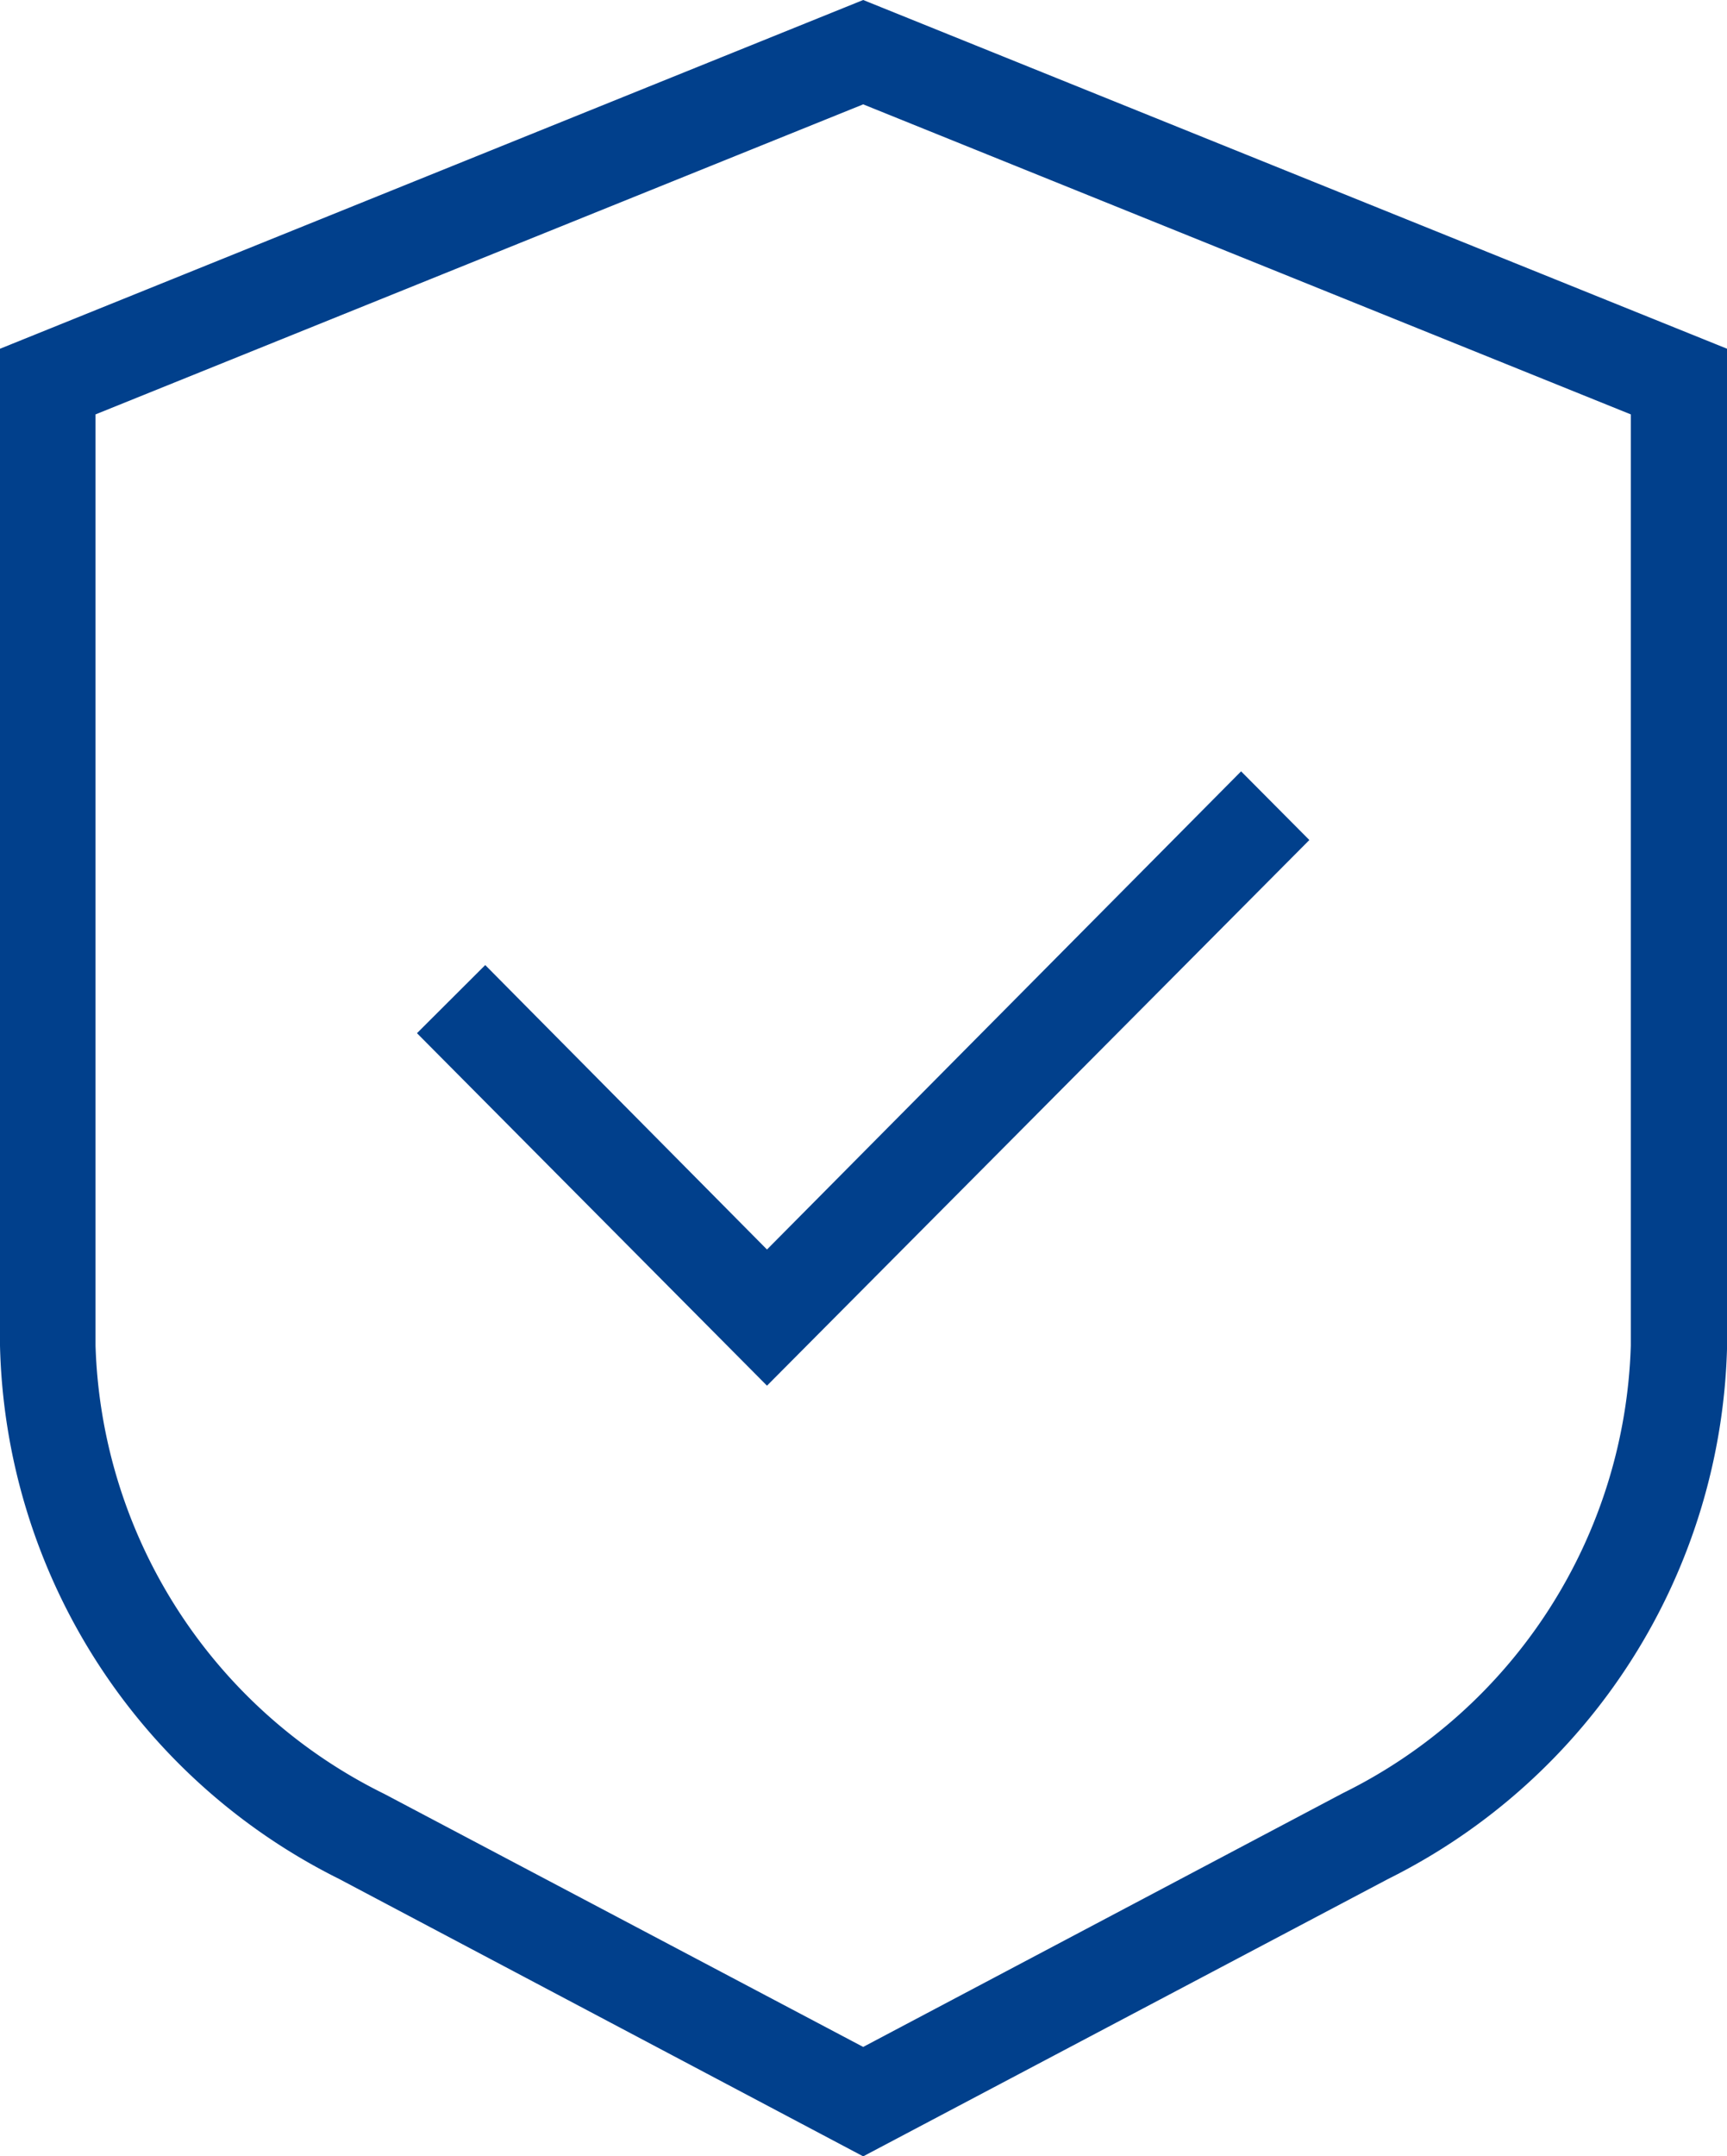 <svg xmlns="http://www.w3.org/2000/svg" width="35.851" height="44.734" viewBox="0 0 35.851 44.734">
  <g id="Infrastructure_Security" data-name="Infrastructure Security" transform="translate(-0.11 -0.917)">
    <path id="Path_124867" data-name="Path 124867" d="M1.98,9.377V28.7a10.731,10.731,0,0,0,5.99,9.3l9.945,5.264,9.958-5.264a10.709,10.709,0,0,0,5.978-9.283V9.389L17.915,2.958Zm25.2,8.843L15.931,29.539,8.665,22.226l1.4-1.413,5.862,5.9,9.842-9.906,1.4,1.413Z" transform="translate(0.114 0.124)" fill="none" fill-rule="evenodd"/>
    <path id="Path_124868" data-name="Path 124868" d="M18.029.917.11,8.152v20.68A12.685,12.685,0,0,0,7.144,39.894l10.885,5.758,10.9-5.756a12.687,12.687,0,0,0,7.034-11.061V8.152ZM33.964,28.833a10.708,10.708,0,0,1-5.977,9.284l-9.958,5.265L8.084,38.131a10.731,10.731,0,0,1-5.991-9.3V9.514L18.029,3.082,33.964,9.514v19.32Z" transform="translate(0 0)" fill="#01408c"/>
    <path id="Path_124869" data-name="Path 124869" d="M9.686,20.019,8.269,21.432l7.266,7.313,11.259-11.32L25.377,16l-9.842,9.92Z" transform="translate(0.497 0.919)" fill="#01408c"/>
  </g>
</svg>
